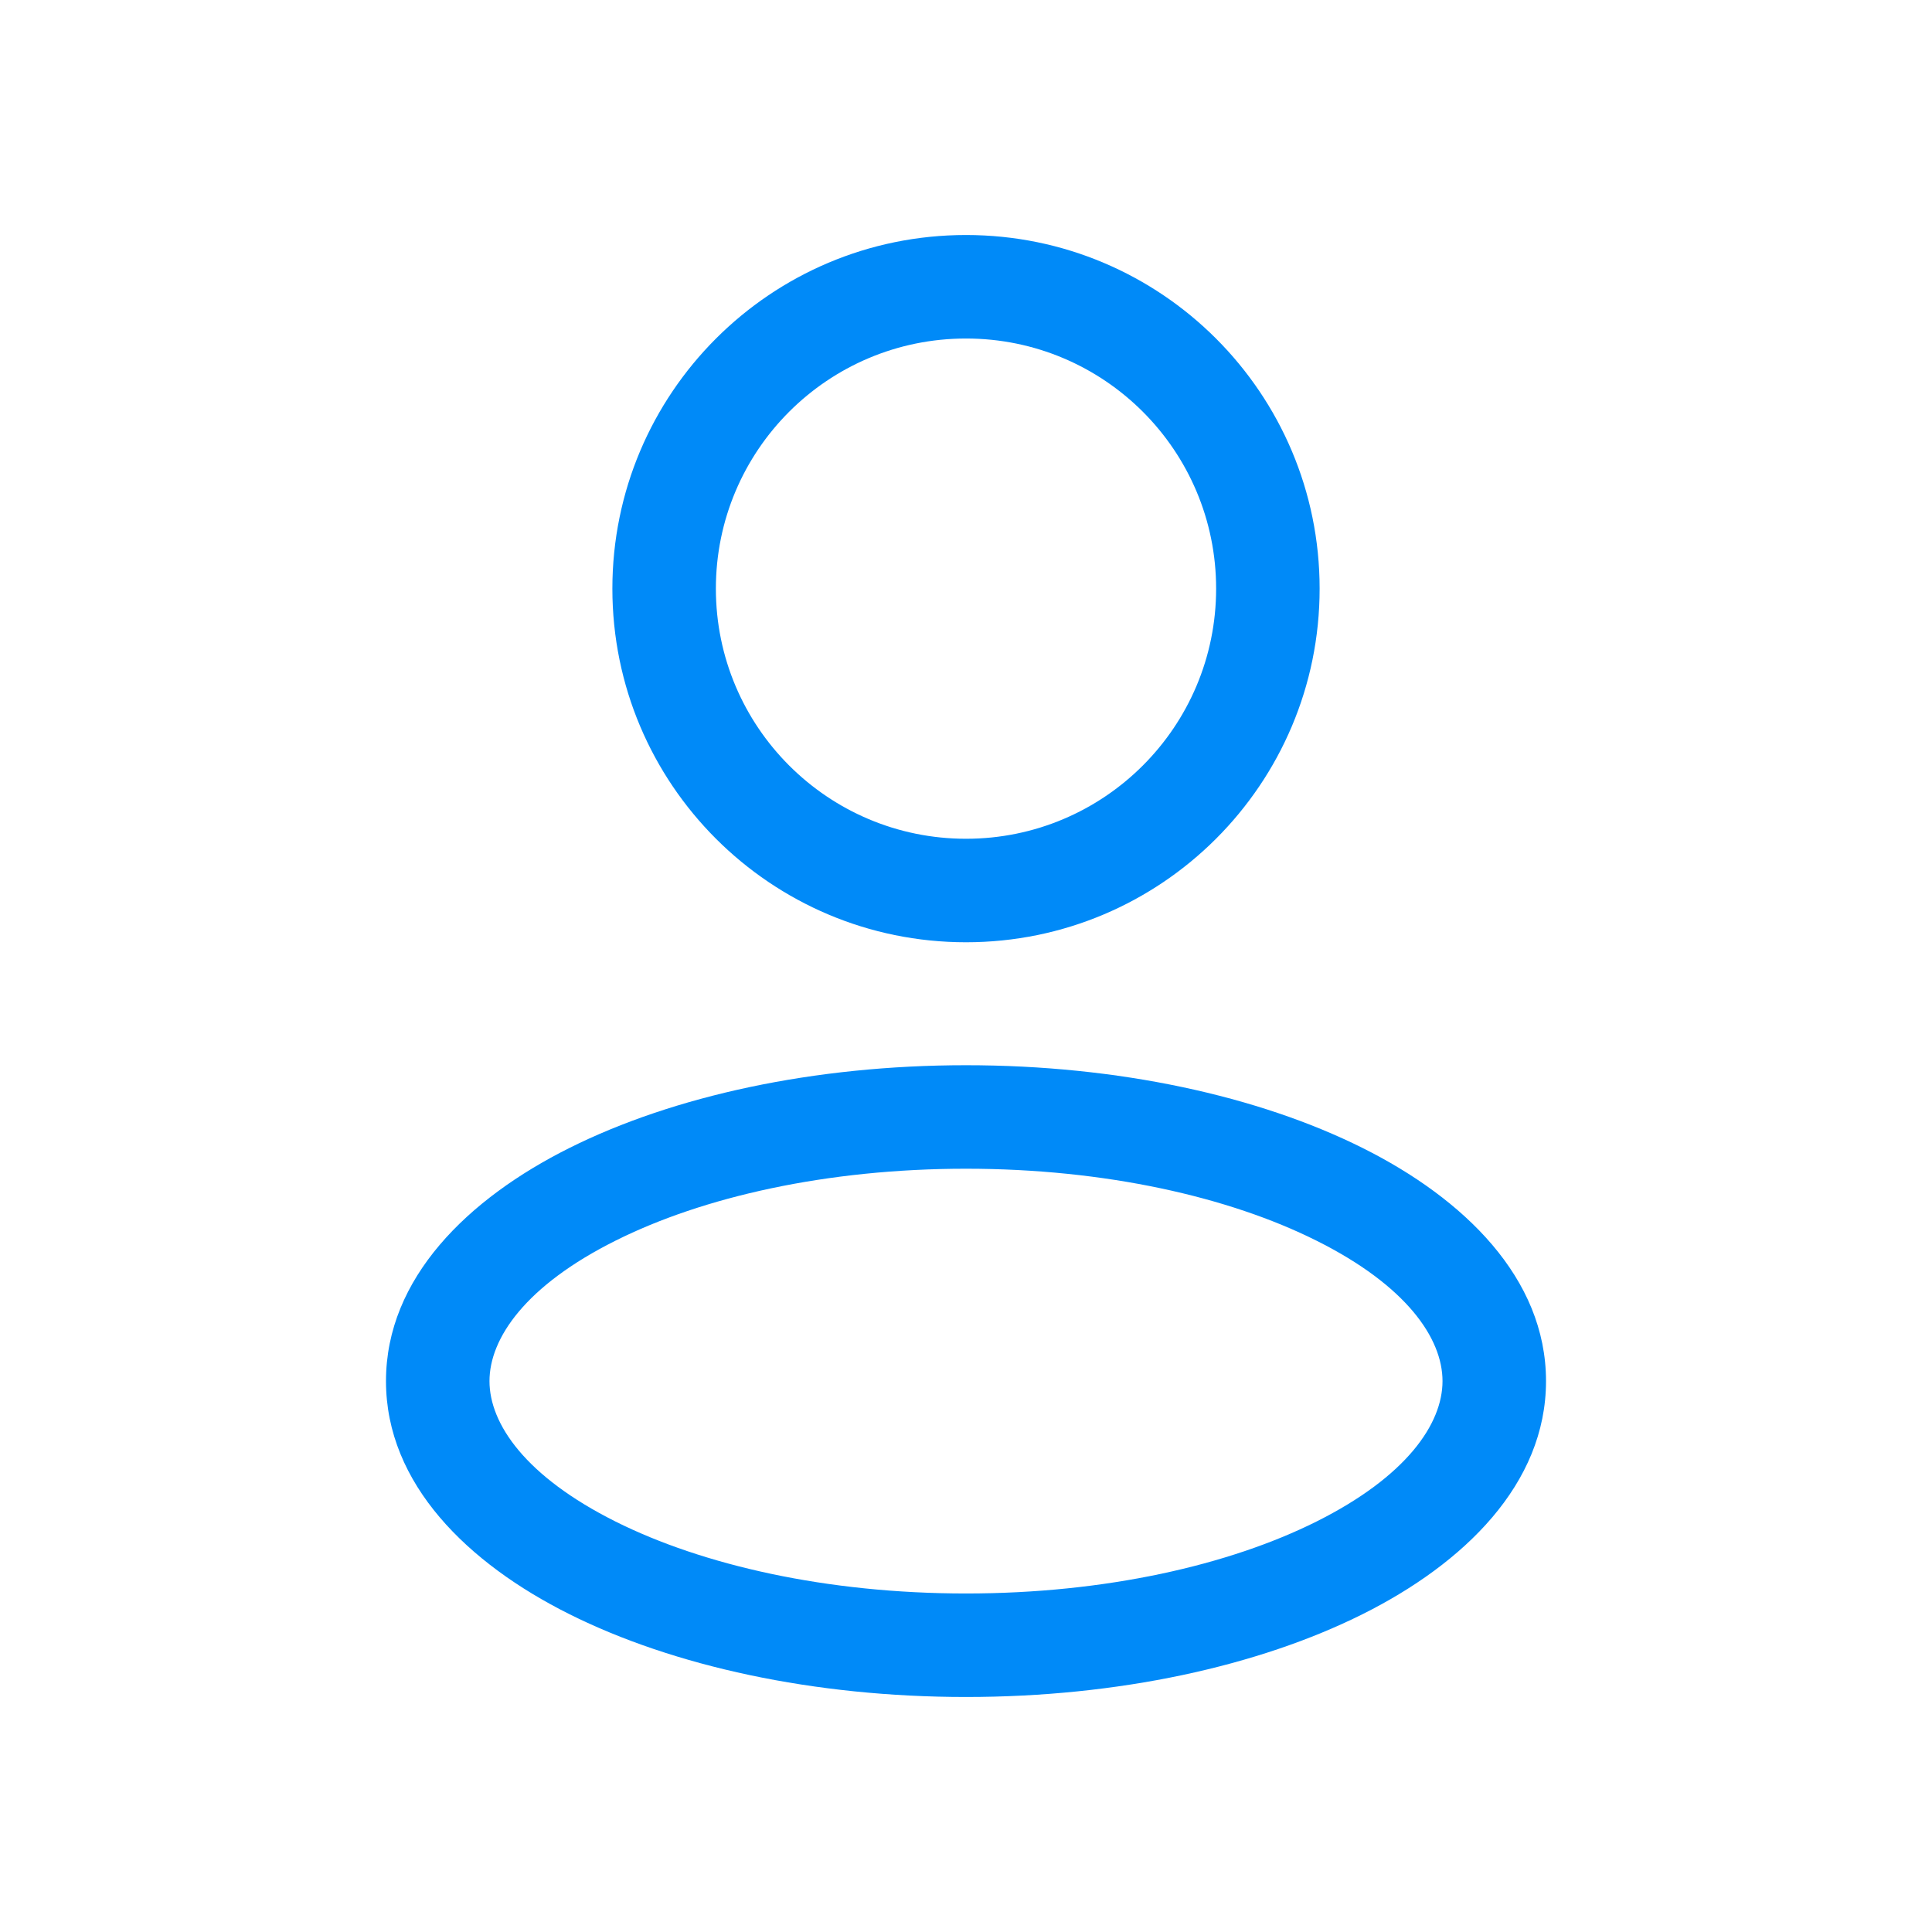<svg width="28" height="28" viewBox="0 0 28 28" fill="none" xmlns="http://www.w3.org/2000/svg">
<path d="M17.625 8.531C17.625 10.533 16.002 12.156 14 12.156V13.656C16.831 13.656 19.125 11.362 19.125 8.531H17.625ZM14 12.156C11.998 12.156 10.375 10.533 10.375 8.531H8.875C8.875 11.362 11.169 13.656 14 13.656V12.156ZM10.375 8.531C10.375 6.529 11.998 4.906 14 4.906V3.406C11.169 3.406 8.875 5.701 8.875 8.531H10.375ZM14 4.906C16.002 4.906 17.625 6.529 17.625 8.531H19.125C19.125 5.701 16.831 3.406 14 3.406V4.906ZM20.906 20.016C20.906 20.636 20.384 21.399 19.078 22.052C17.817 22.682 16.023 23.094 14 23.094V24.594C16.205 24.594 18.239 24.148 19.749 23.393C21.214 22.661 22.406 21.51 22.406 20.016H20.906ZM14 23.094C11.977 23.094 10.182 22.682 8.922 22.052C7.616 21.399 7.094 20.636 7.094 20.016H5.594C5.594 21.51 6.786 22.661 8.251 23.393C9.761 24.148 11.795 24.594 14 24.594V23.094ZM7.094 20.016C7.094 19.396 7.616 18.632 8.922 17.98C10.182 17.349 11.977 16.938 14 16.938V15.438C11.795 15.438 9.761 15.883 8.251 16.638C6.786 17.37 5.594 18.521 5.594 20.016H7.094ZM14 16.938C16.023 16.938 17.817 17.349 19.078 17.98C20.384 18.632 20.906 19.396 20.906 20.016H22.406C22.406 18.521 21.214 17.37 19.749 16.638C18.239 15.883 16.205 15.438 14 15.438V16.938Z" fill="#008AF8"/>
</svg>
